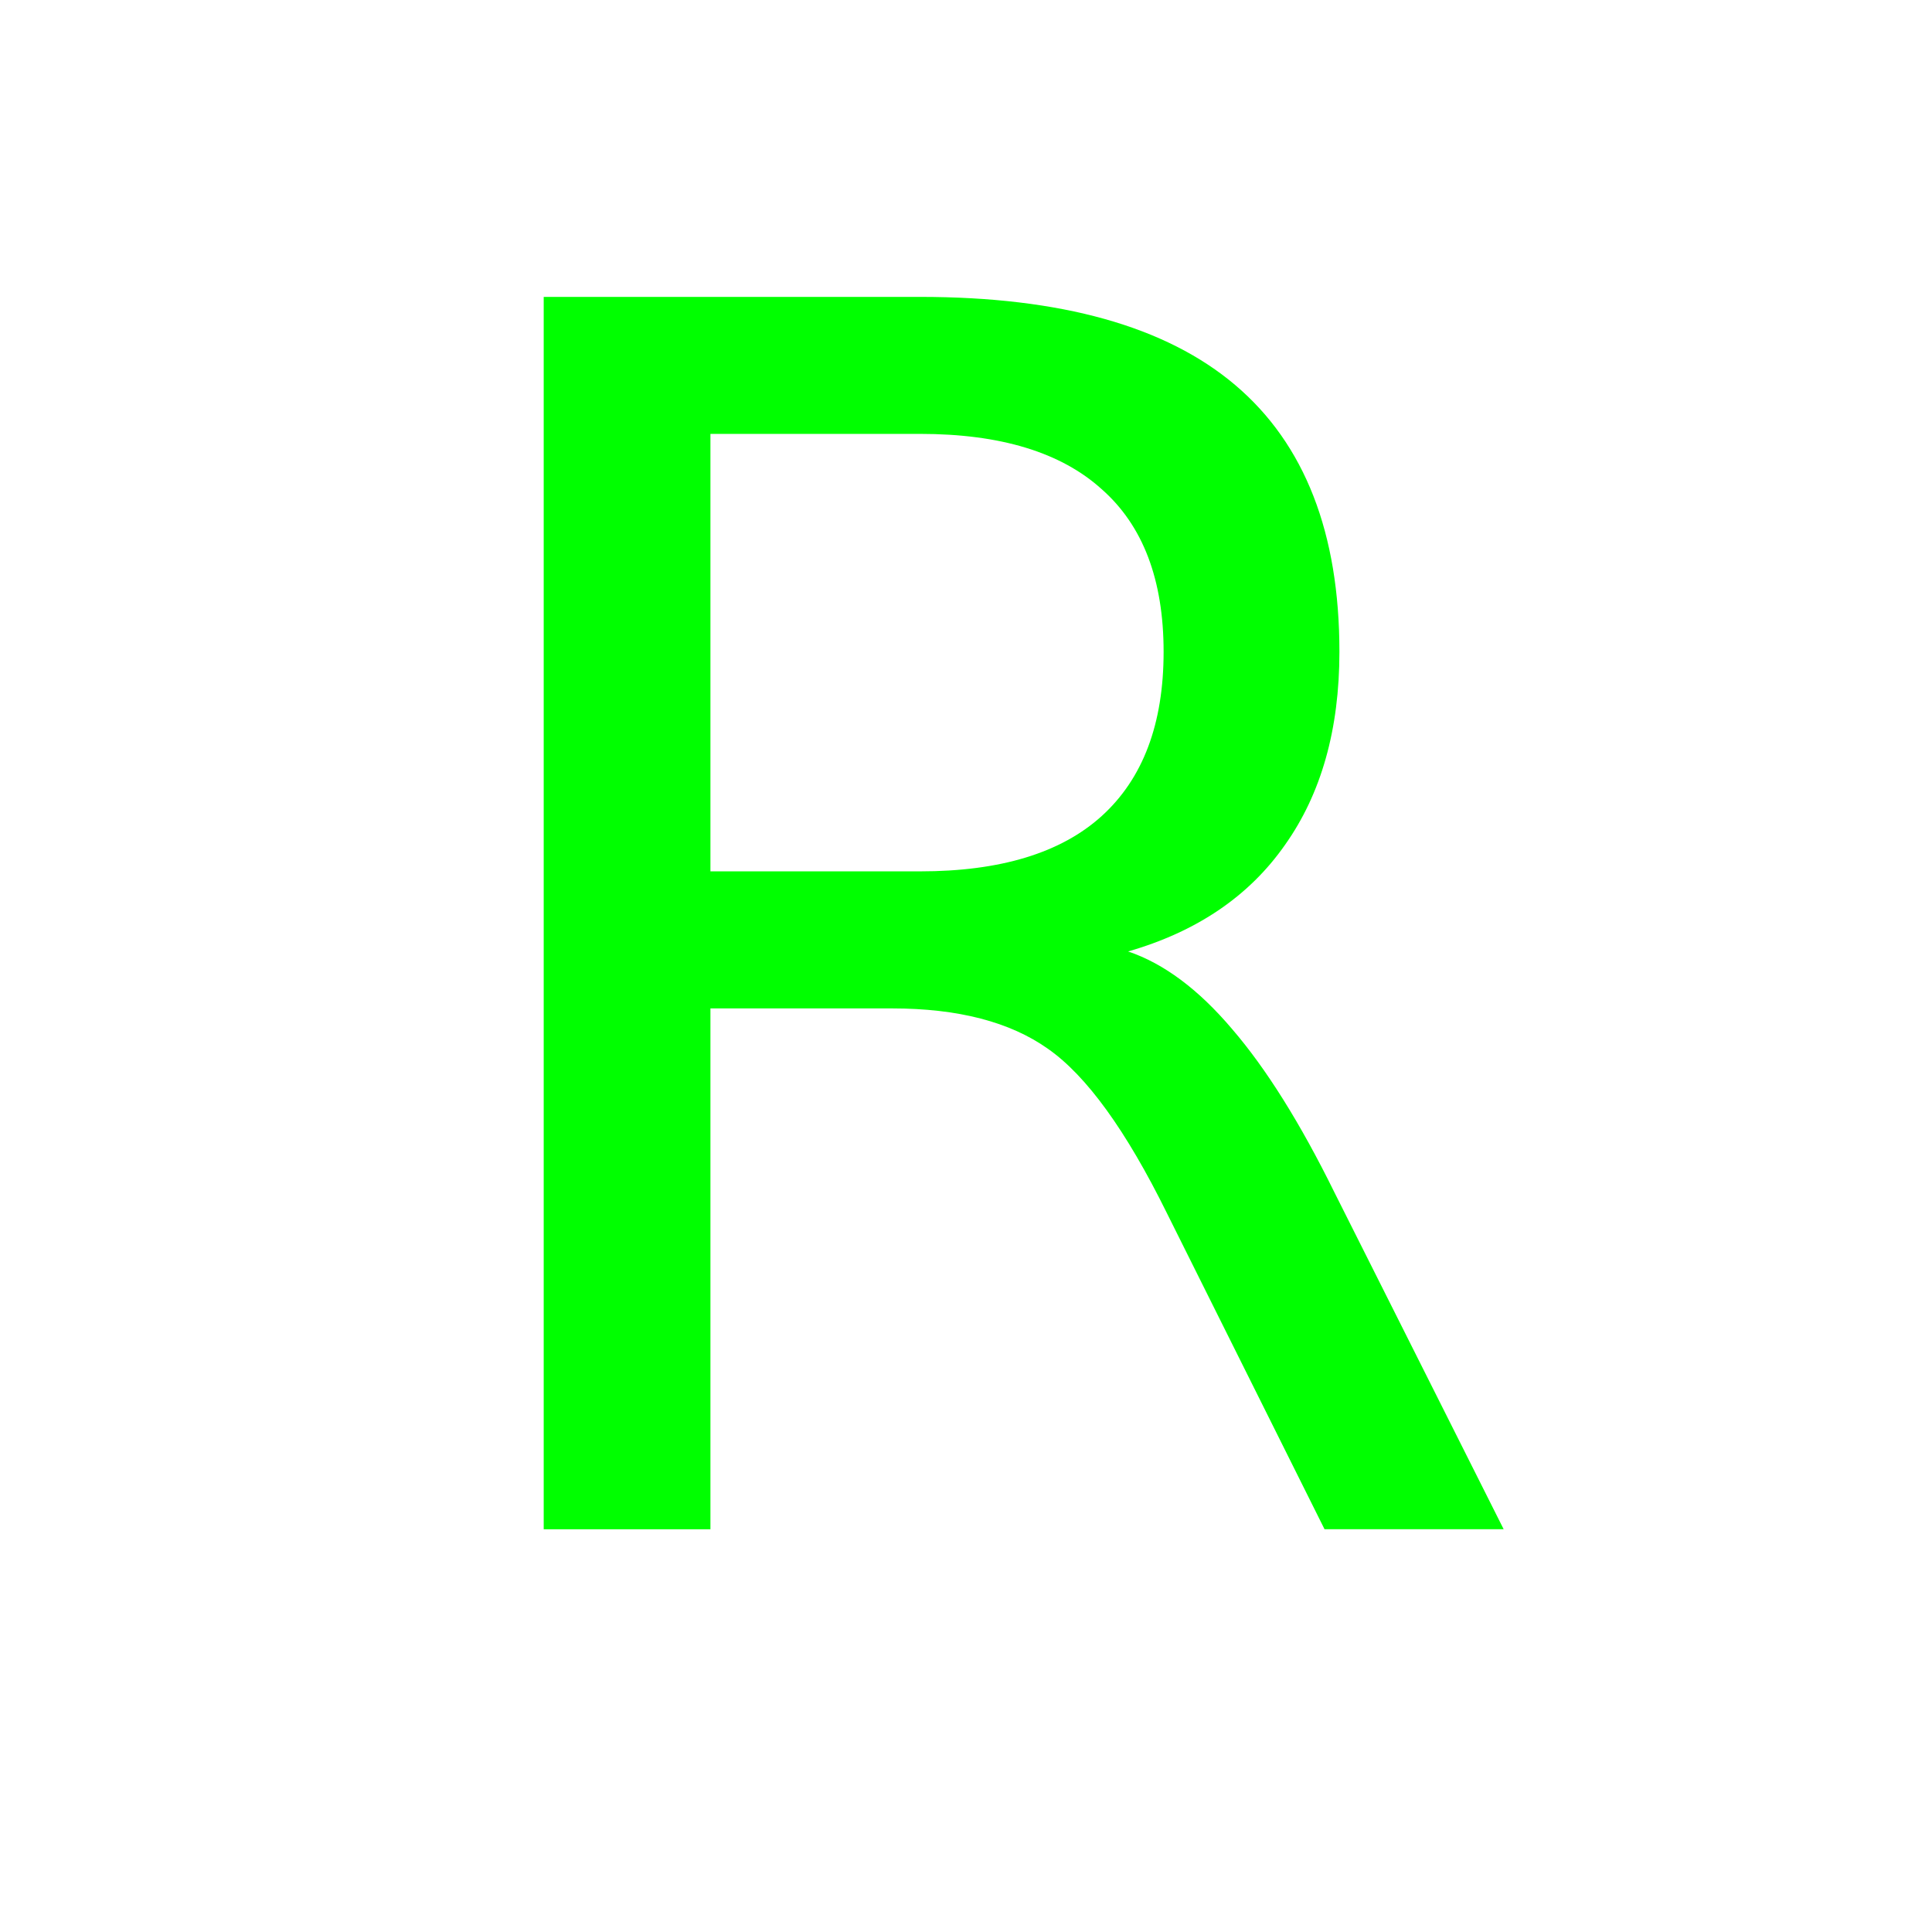 <?xml version="1.0" encoding="UTF-8" standalone="no"?>
<!-- Created with Inkscape (http://www.inkscape.org/) -->

<svg
   xmlns:dc="http://purl.org/dc/elements/1.1/"
   xmlns:cc="http://creativecommons.org/ns#"
   xmlns:rdf="http://www.w3.org/1999/02/22-rdf-syntax-ns#"
   xmlns:svg="http://www.w3.org/2000/svg"
   xmlns="http://www.w3.org/2000/svg"
   xmlns:sodipodi="http://sodipodi.sourceforge.net/DTD/sodipodi-0.dtd"
   xmlns:inkscape="http://www.inkscape.org/namespaces/inkscape"
   version="1.1"
   width="64"
   height="64"
   id="svg3774"
   inkscape:version="0.47 r22583"
   sodipodi:docname="Symbol_Red_M.svg">
  <sodipodi:namedview
     pagecolor="#ffffff"
     bordercolor="#666666"
     borderopacity="1"
     objecttolerance="10"
     gridtolerance="10"
     guidetolerance="10"
     inkscape:pageopacity="0"
     inkscape:pageshadow="2"
     inkscape:window-width="1392"
     inkscape:window-height="988"
     id="namedview7"
     showgrid="false"
     inkscape:zoom="8.47"
     inkscape:cx="-9.6765057"
     inkscape:cy="40.115062"
     inkscape:window-x="0"
     inkscape:window-y="0"
     inkscape:window-maximized="1"
     inkscape:current-layer="svg3774" />
  <defs
     id="defs3784">
    <inkscape:perspective
       sodipodi:type="inkscape:persp3d"
       inkscape:vp_x="0 : 32 : 1"
       inkscape:vp_y="0 : 1000 : 0"
       inkscape:vp_z="64 : 32 : 1"
       inkscape:persp3d-origin="32 : 21.333333 : 1"
       id="perspective11" />
  </defs>
  <rect
     width="64"
     height="64"
     x="0"
     y="0"
     id="rect3776"
     style="fill:#ffffff" />
  <g
     style="font-size:56px;font-style:normal;font-variant:normal;font-weight:normal;font-stretch:normal;fill:#00ff00;fill-opacity:1;stroke:none;font-family:OpenSymbol;-inkscape-font-specification:OpenSymbol"
     id="text2814">
    <path
       d="m 37.37,31.518 c 1.185,0.401 2.333,1.258 3.445,2.57 1.13,1.313 2.26,3.117 3.391,5.414 l 5.605,11.156 -5.934,0 -5.223,-10.473 C 37.306,37.452 35.994,35.638 34.718,34.745 33.46,33.852 31.737,33.405 29.55,33.405 l -6.016,0 0,17.254 -5.523,0 0,-40.824 12.469,0 c 4.667,4.08e-5 8.148,0.975 10.445,2.926 2.297,1.951 3.445,4.895 3.445,8.832 -3.2e-5,2.57 -0.602,4.703 -1.805,6.398 -1.185,1.695 -2.917,2.871 -5.195,3.527 m -13.836,-17.145 0,14.492 6.945,0 c 2.661,2.1e-5 4.667,-0.611 6.016,-1.832 1.367,-1.24 2.051,-3.053 2.051,-5.441 -2.6e-5,-2.388 -0.684,-4.184 -2.051,-5.387 -1.349,-1.221 -3.354,-1.832 -6.016,-1.832 l -6.945,0"
       style="fill:#00ff00;fill-opacity:1"
       id="path2819" />
  </g>
</svg>
